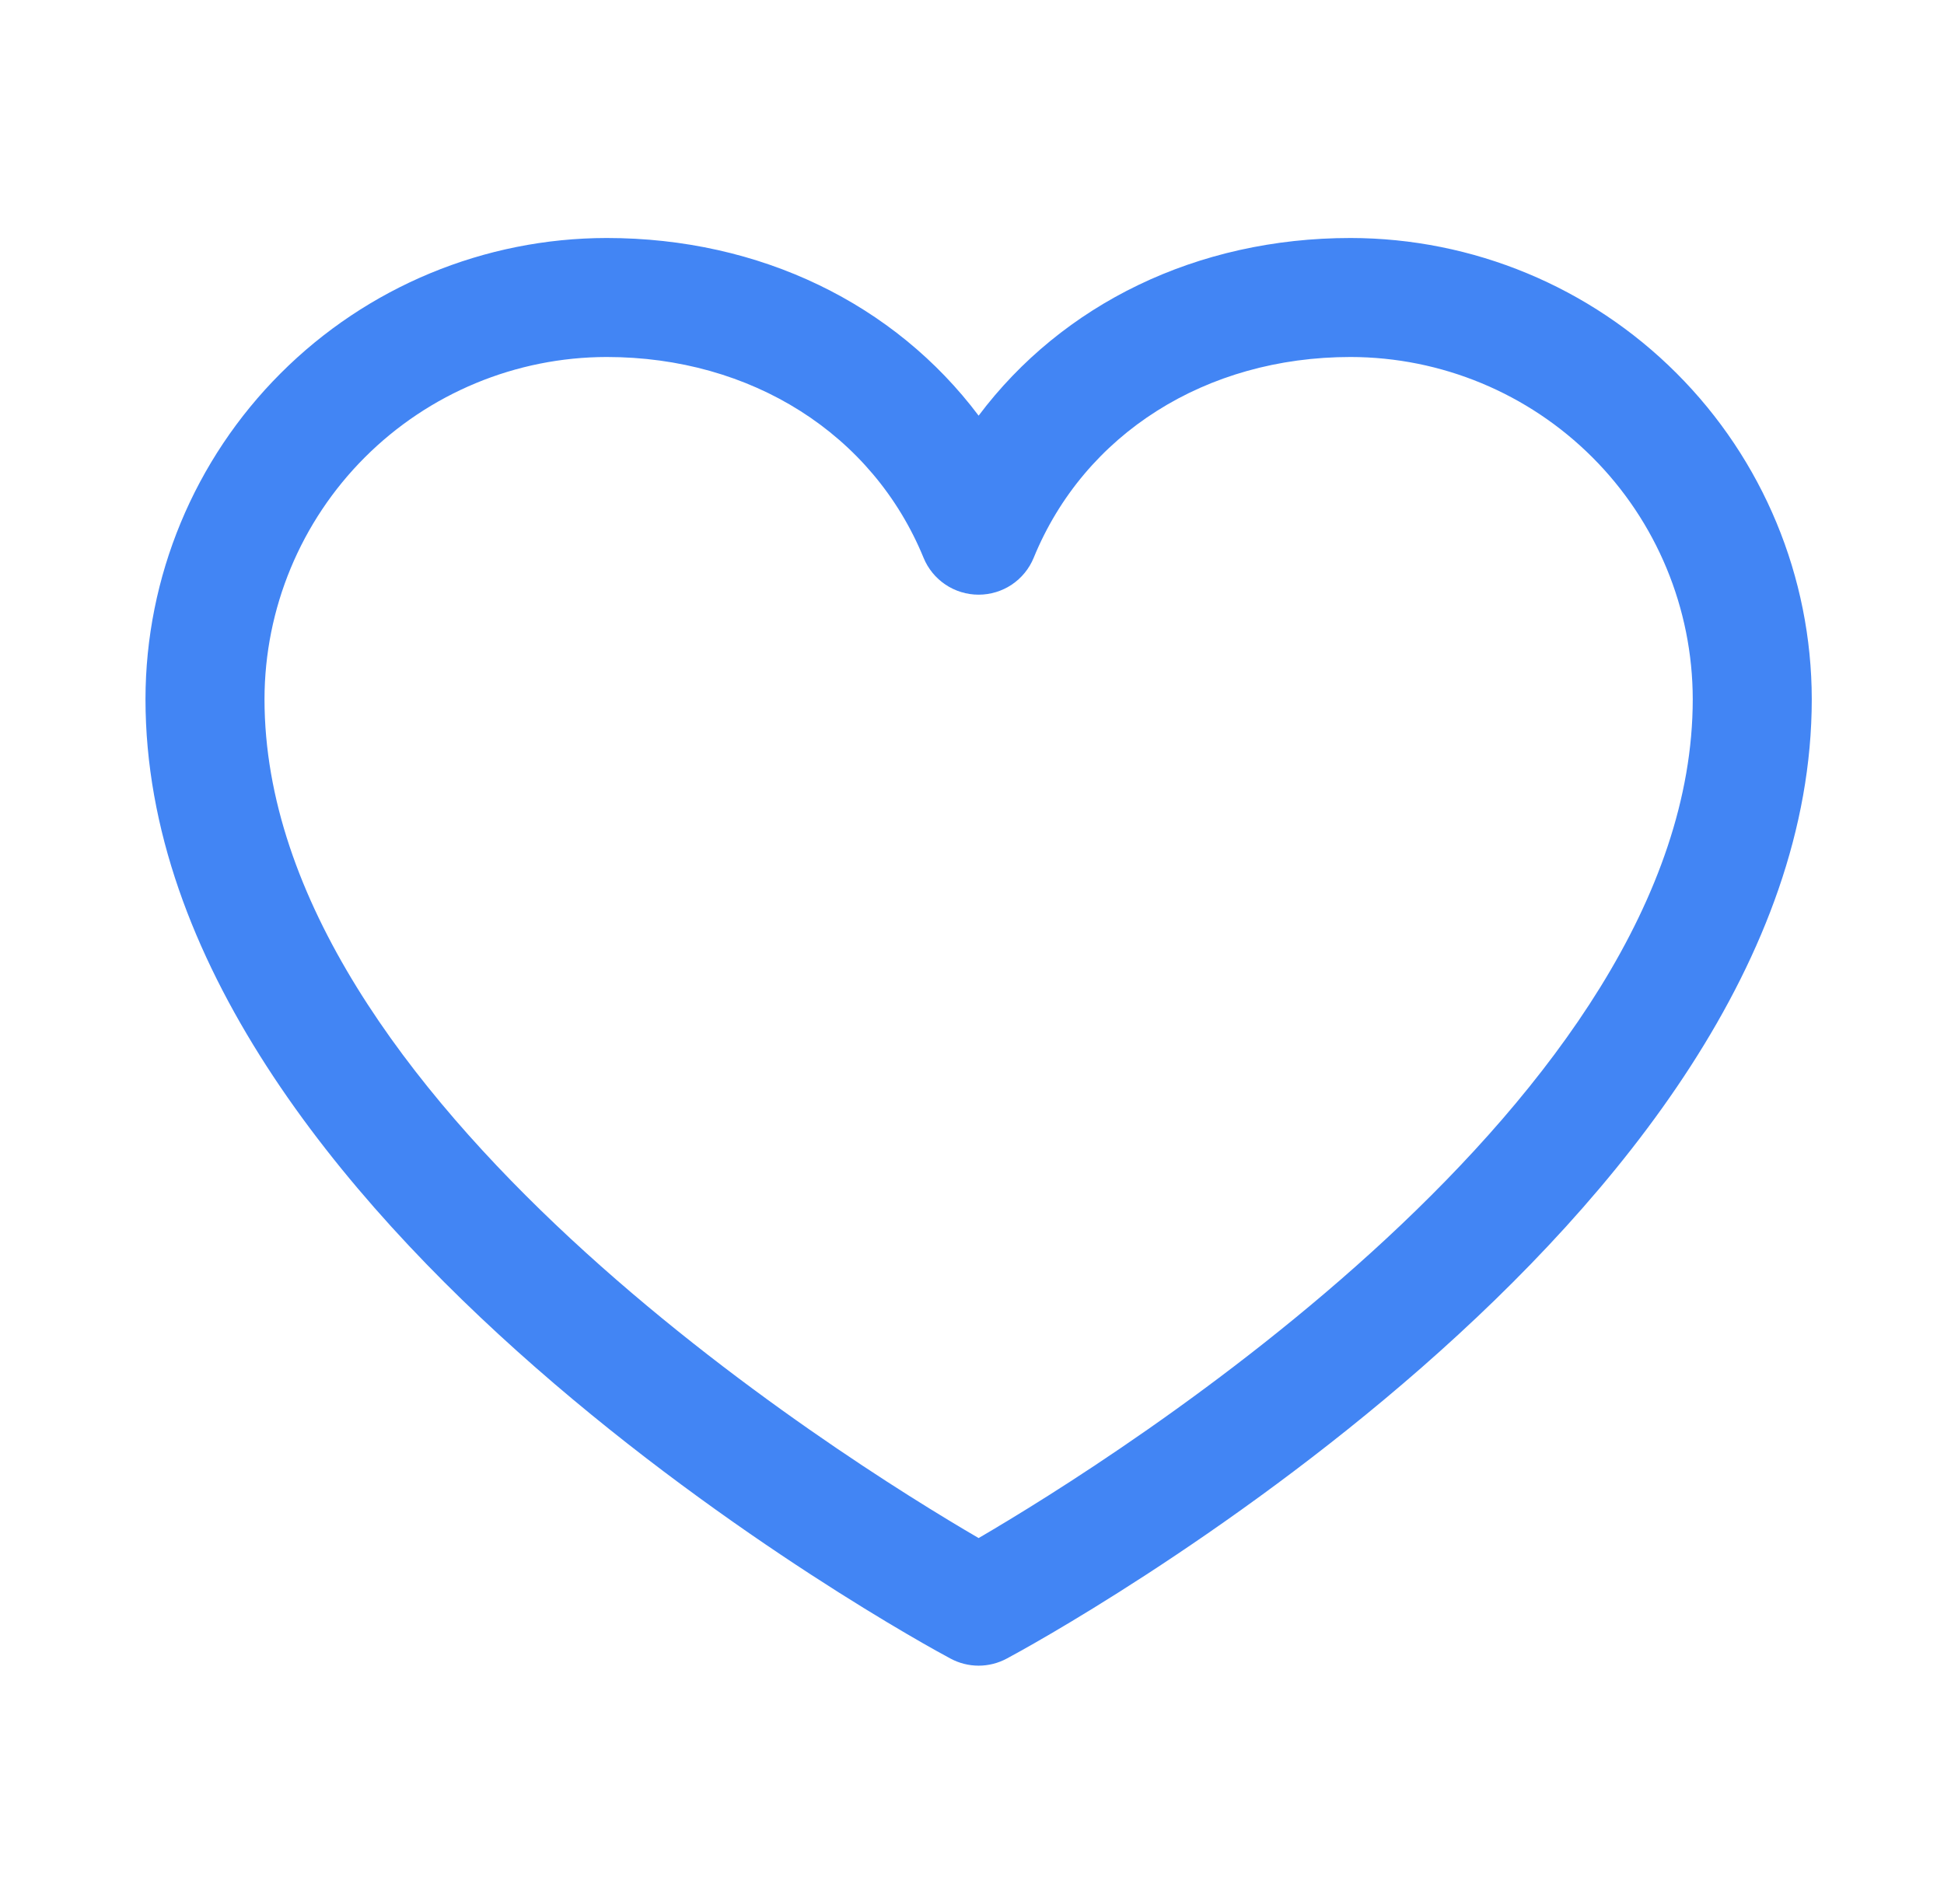 <svg width="49" height="48" viewBox="0 0 49 48" fill="none" xmlns="http://www.w3.org/2000/svg">
<path d="M34.042 6C30.17 6 26.78 7.665 24.667 10.479C22.554 7.665 19.164 6 15.292 6C12.21 6.003 9.255 7.229 7.076 9.409C4.896 11.588 3.67 14.543 3.667 17.625C3.667 30.75 23.128 41.374 23.956 41.812C24.175 41.93 24.419 41.992 24.667 41.992C24.915 41.992 25.159 41.93 25.378 41.812C26.206 41.374 45.667 30.75 45.667 17.625C45.663 14.543 44.438 11.588 42.258 9.409C40.079 7.229 37.124 6.003 34.042 6ZM24.667 38.775C21.243 36.78 6.667 27.692 6.667 17.625C6.67 15.338 7.58 13.146 9.196 11.53C10.813 9.913 13.005 9.003 15.292 9C18.939 9 22.001 10.943 23.279 14.062C23.392 14.338 23.585 14.573 23.832 14.739C24.079 14.904 24.37 14.992 24.667 14.992C24.964 14.992 25.255 14.904 25.502 14.739C25.749 14.573 25.942 14.338 26.055 14.062C27.333 10.937 30.395 9 34.042 9C36.329 9.003 38.521 9.913 40.138 11.53C41.754 13.146 42.664 15.338 42.667 17.625C42.667 27.677 28.087 36.778 24.667 38.775Z" fill="#4285F4"/>
</svg>
